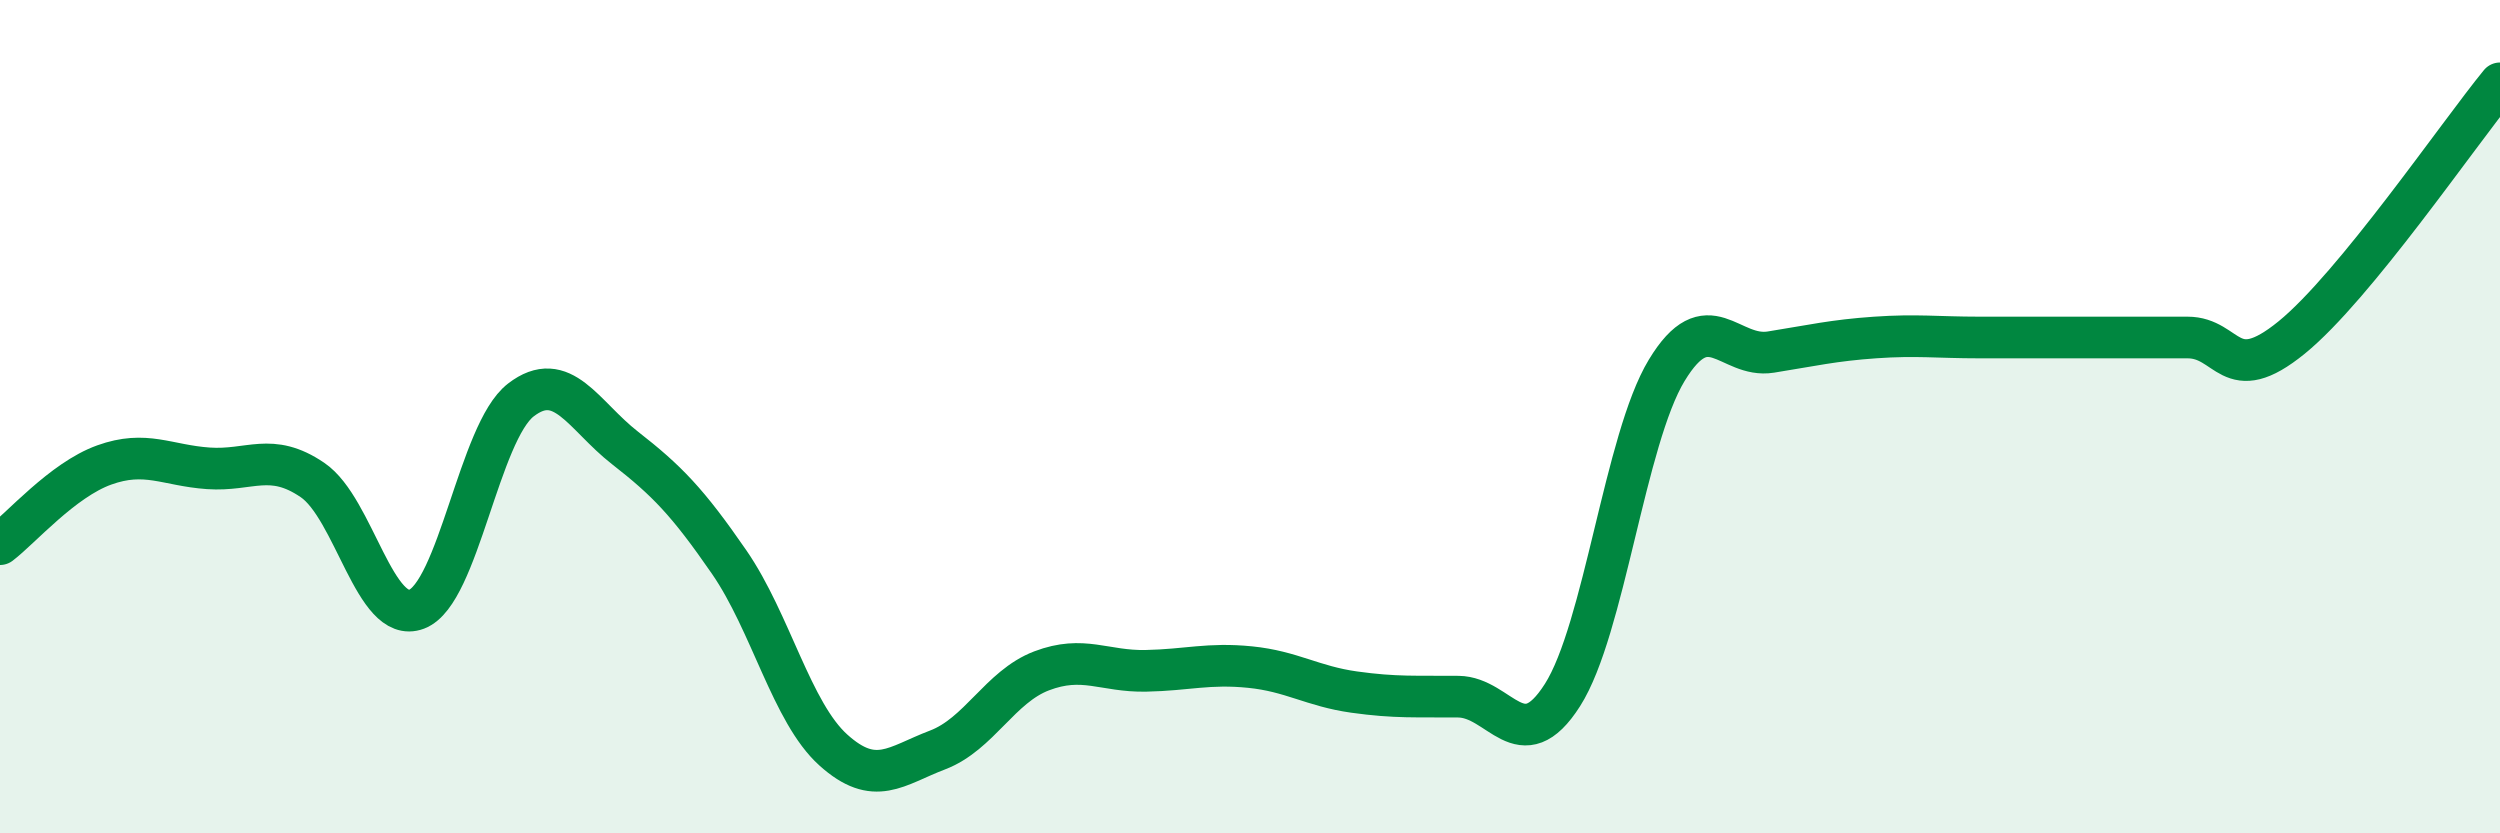 
    <svg width="60" height="20" viewBox="0 0 60 20" xmlns="http://www.w3.org/2000/svg">
      <path
        d="M 0,13.06 C 0.5,12.68 1.5,11.52 2.5,11.16 C 3.5,10.8 4,11.17 5,11.24 C 6,11.31 6.5,10.84 7.5,11.52 C 8.5,12.2 9,15 10,14.62 C 11,14.24 11.5,10.37 12.5,9.6 C 13.5,8.83 14,9.97 15,10.75 C 16,11.53 16.5,12.04 17.5,13.49 C 18.5,14.94 19,17.1 20,18 C 21,18.9 21.5,18.38 22.5,18 C 23.5,17.62 24,16.48 25,16.1 C 26,15.72 26.5,16.12 27.5,16.1 C 28.5,16.08 29,15.91 30,16.01 C 31,16.11 31.5,16.47 32.5,16.61 C 33.5,16.75 34,16.71 35,16.72 C 36,16.73 36.5,18.25 37.5,16.68 C 38.5,15.11 39,10.54 40,8.89 C 41,7.24 41.5,8.61 42.5,8.45 C 43.5,8.29 44,8.17 45,8.1 C 46,8.03 46.5,8.1 47.5,8.1 C 48.5,8.1 49,8.1 50,8.1 C 51,8.1 51.5,8.1 52.5,8.1 C 53.5,8.1 53.5,9.32 55,8.1 C 56.5,6.88 59,3.22 60,2L60 20L0 20Z"
        fill="#008740"
        opacity="0.1"
        stroke-linecap="round"
        stroke-linejoin="round"
      />
      <path
        d="M 0,13.06 C 0.5,12.68 1.5,11.52 2.5,11.16 C 3.5,10.8 4,11.17 5,11.24 C 6,11.31 6.5,10.84 7.5,11.52 C 8.5,12.2 9,15 10,14.62 C 11,14.24 11.5,10.37 12.5,9.6 C 13.5,8.83 14,9.97 15,10.75 C 16,11.53 16.5,12.04 17.5,13.49 C 18.5,14.94 19,17.1 20,18 C 21,18.9 21.5,18.38 22.5,18 C 23.5,17.62 24,16.48 25,16.1 C 26,15.72 26.5,16.12 27.5,16.1 C 28.5,16.08 29,15.91 30,16.01 C 31,16.11 31.5,16.47 32.5,16.61 C 33.5,16.75 34,16.71 35,16.72 C 36,16.73 36.5,18.25 37.5,16.68 C 38.5,15.11 39,10.54 40,8.89 C 41,7.24 41.5,8.61 42.5,8.45 C 43.5,8.29 44,8.17 45,8.1 C 46,8.03 46.5,8.1 47.5,8.1 C 48.5,8.1 49,8.1 50,8.1 C 51,8.1 51.5,8.1 52.5,8.1 C 53.5,8.1 53.5,9.32 55,8.1 C 56.5,6.88 59,3.22 60,2"
        stroke="#008740"
        stroke-width="1"
        fill="none"
        stroke-linecap="round"
        stroke-linejoin="round"
      />
    </svg>
  